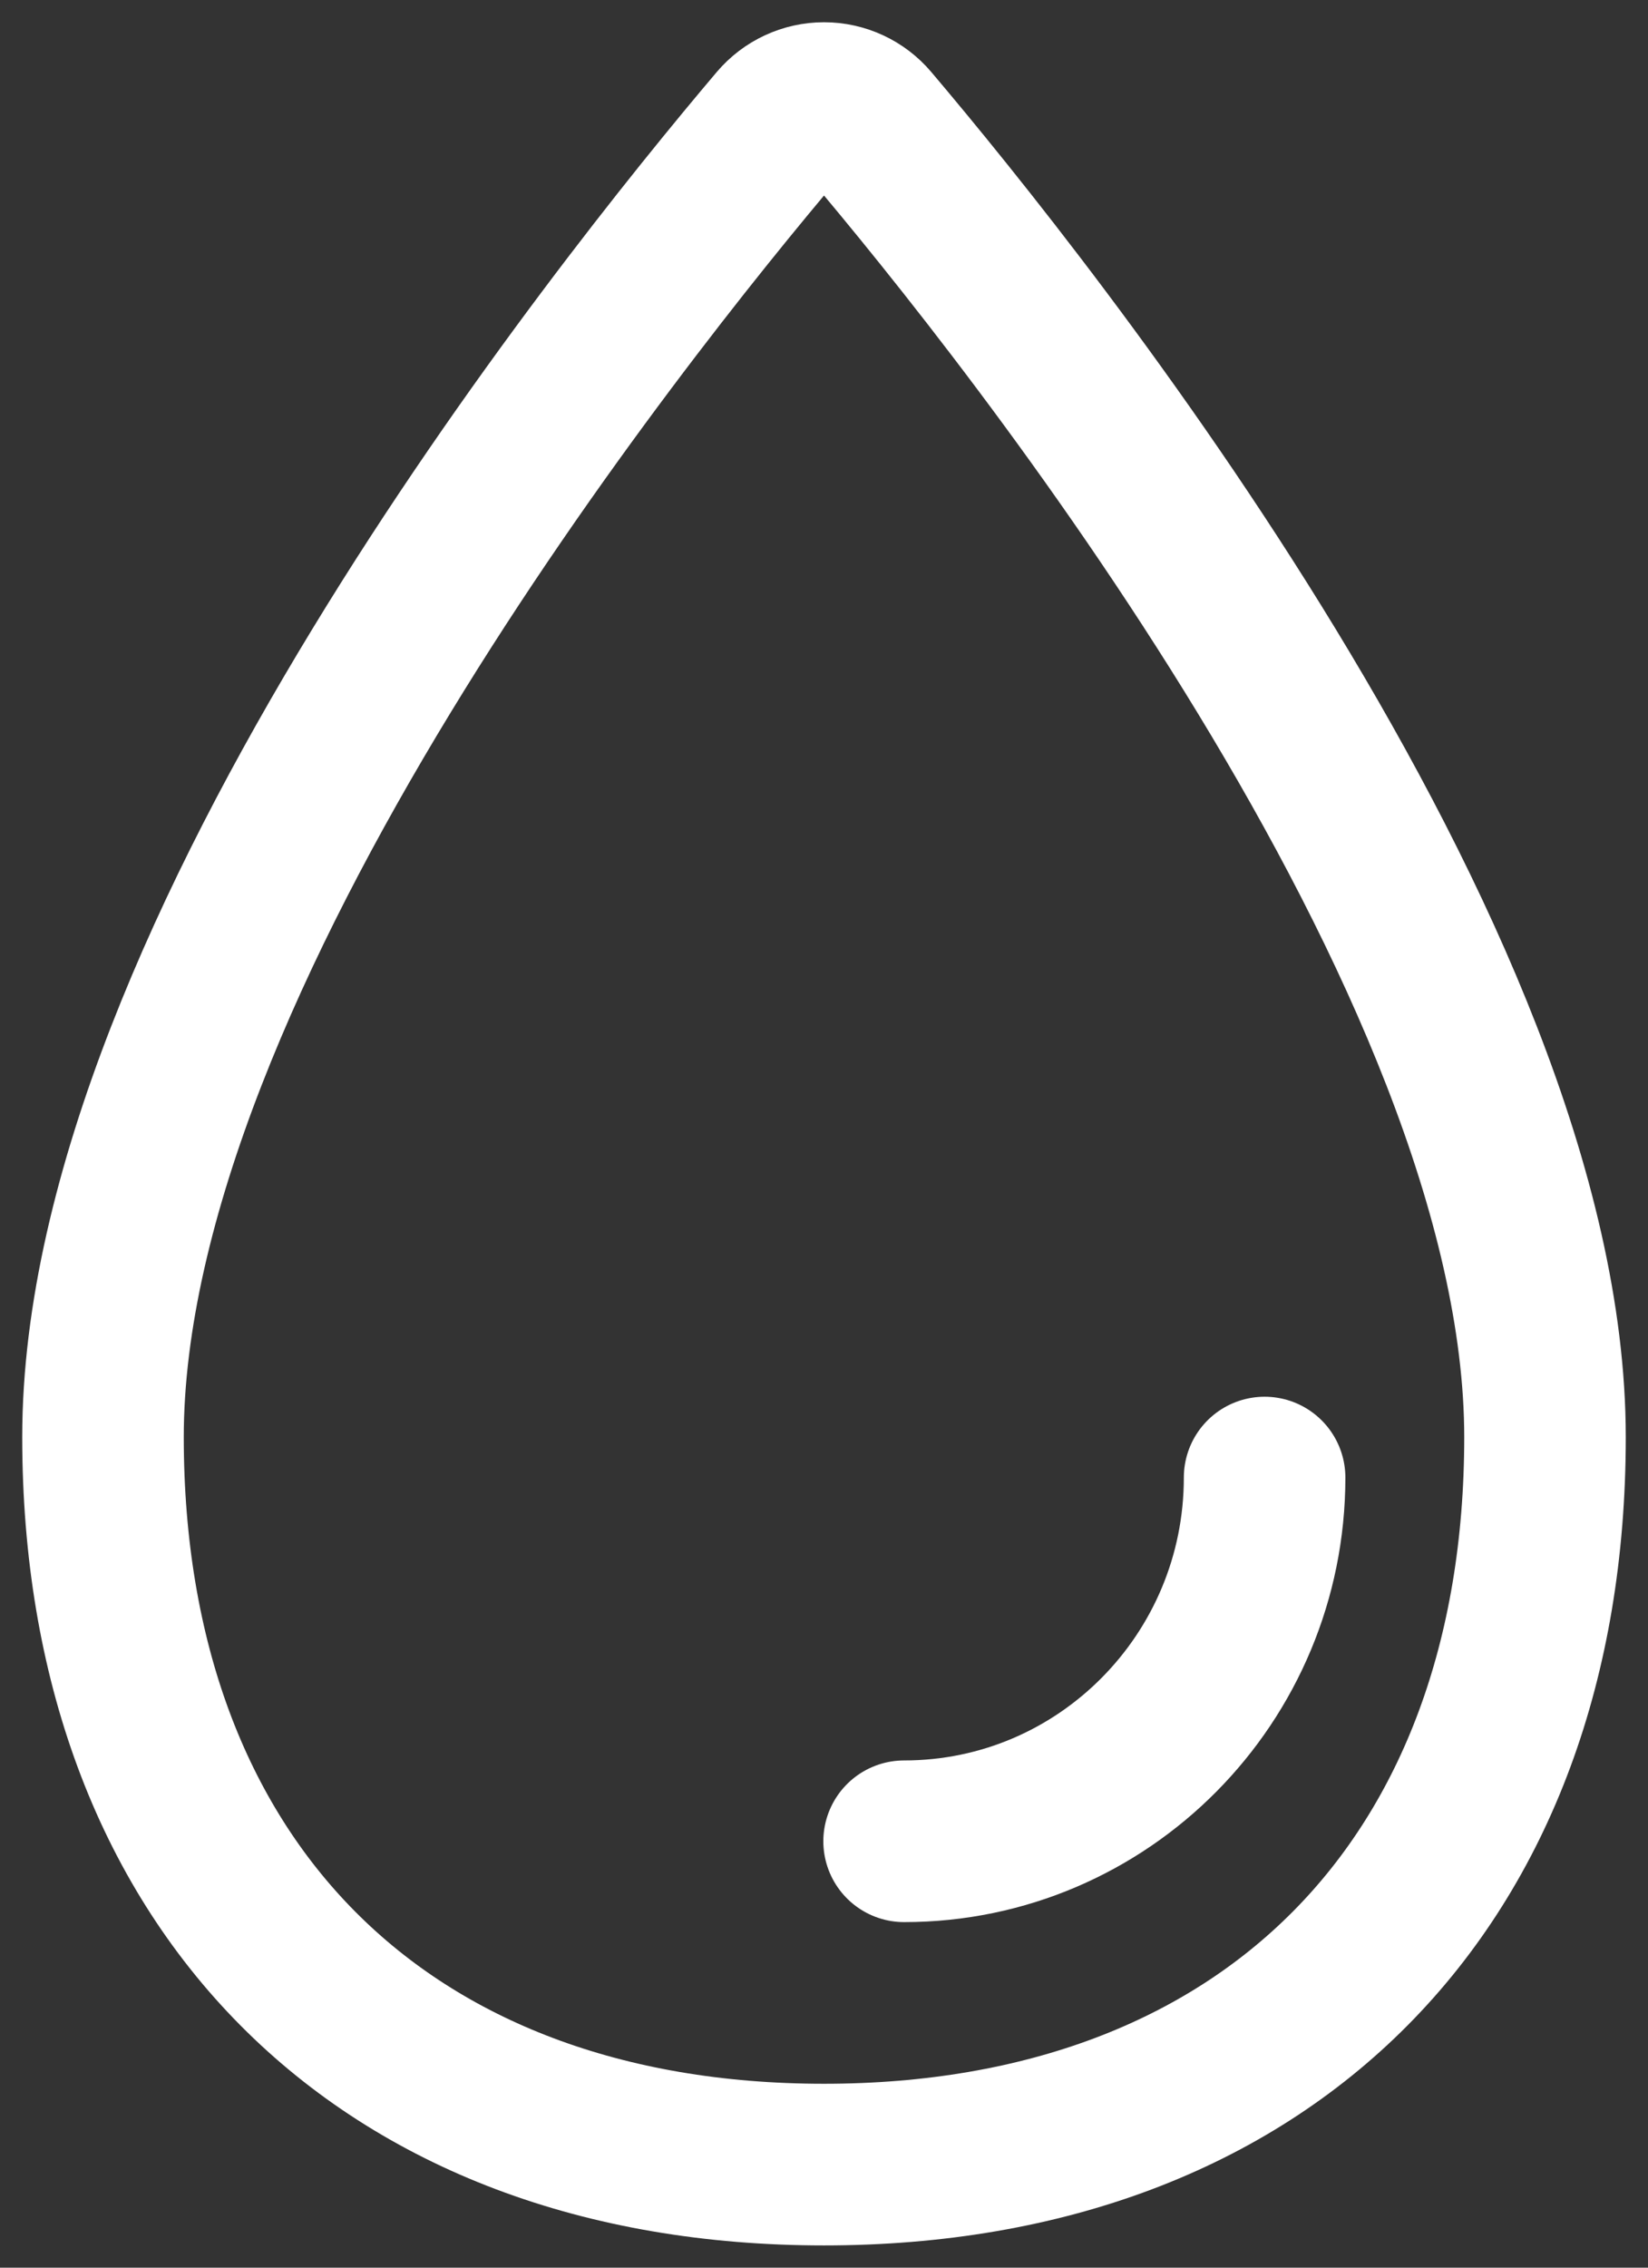 <?xml version="1.0" encoding="UTF-8"?><svg xmlns="http://www.w3.org/2000/svg" width="48" height="66" viewBox="0 0 48 66"><rect x="0" y="0" width="48" height="66" fill="#333333" stroke="none"/><g fill="none" fill-rule="evenodd" stroke="#FFF" stroke-width="4.705" transform="translate(3 3)"><path d="M42,38.827 C42,51.821 33.887,60 21,60 C8.113,60 0,51.821 0,38.827 C0,24.884 15.054,6.061 19.671,0.617 C20.004,0.225 20.49,0 21.001,0 C21.512,0 21.998,0.225 22.33,0.617 C26.946,6.061 42,24.884 42,38.827 Z"/><path stroke-linecap="round" stroke-linejoin="round" d="M33.833,40.004 C33.833,45.85 29.132,50.59 23.333,50.59"/></g></svg>